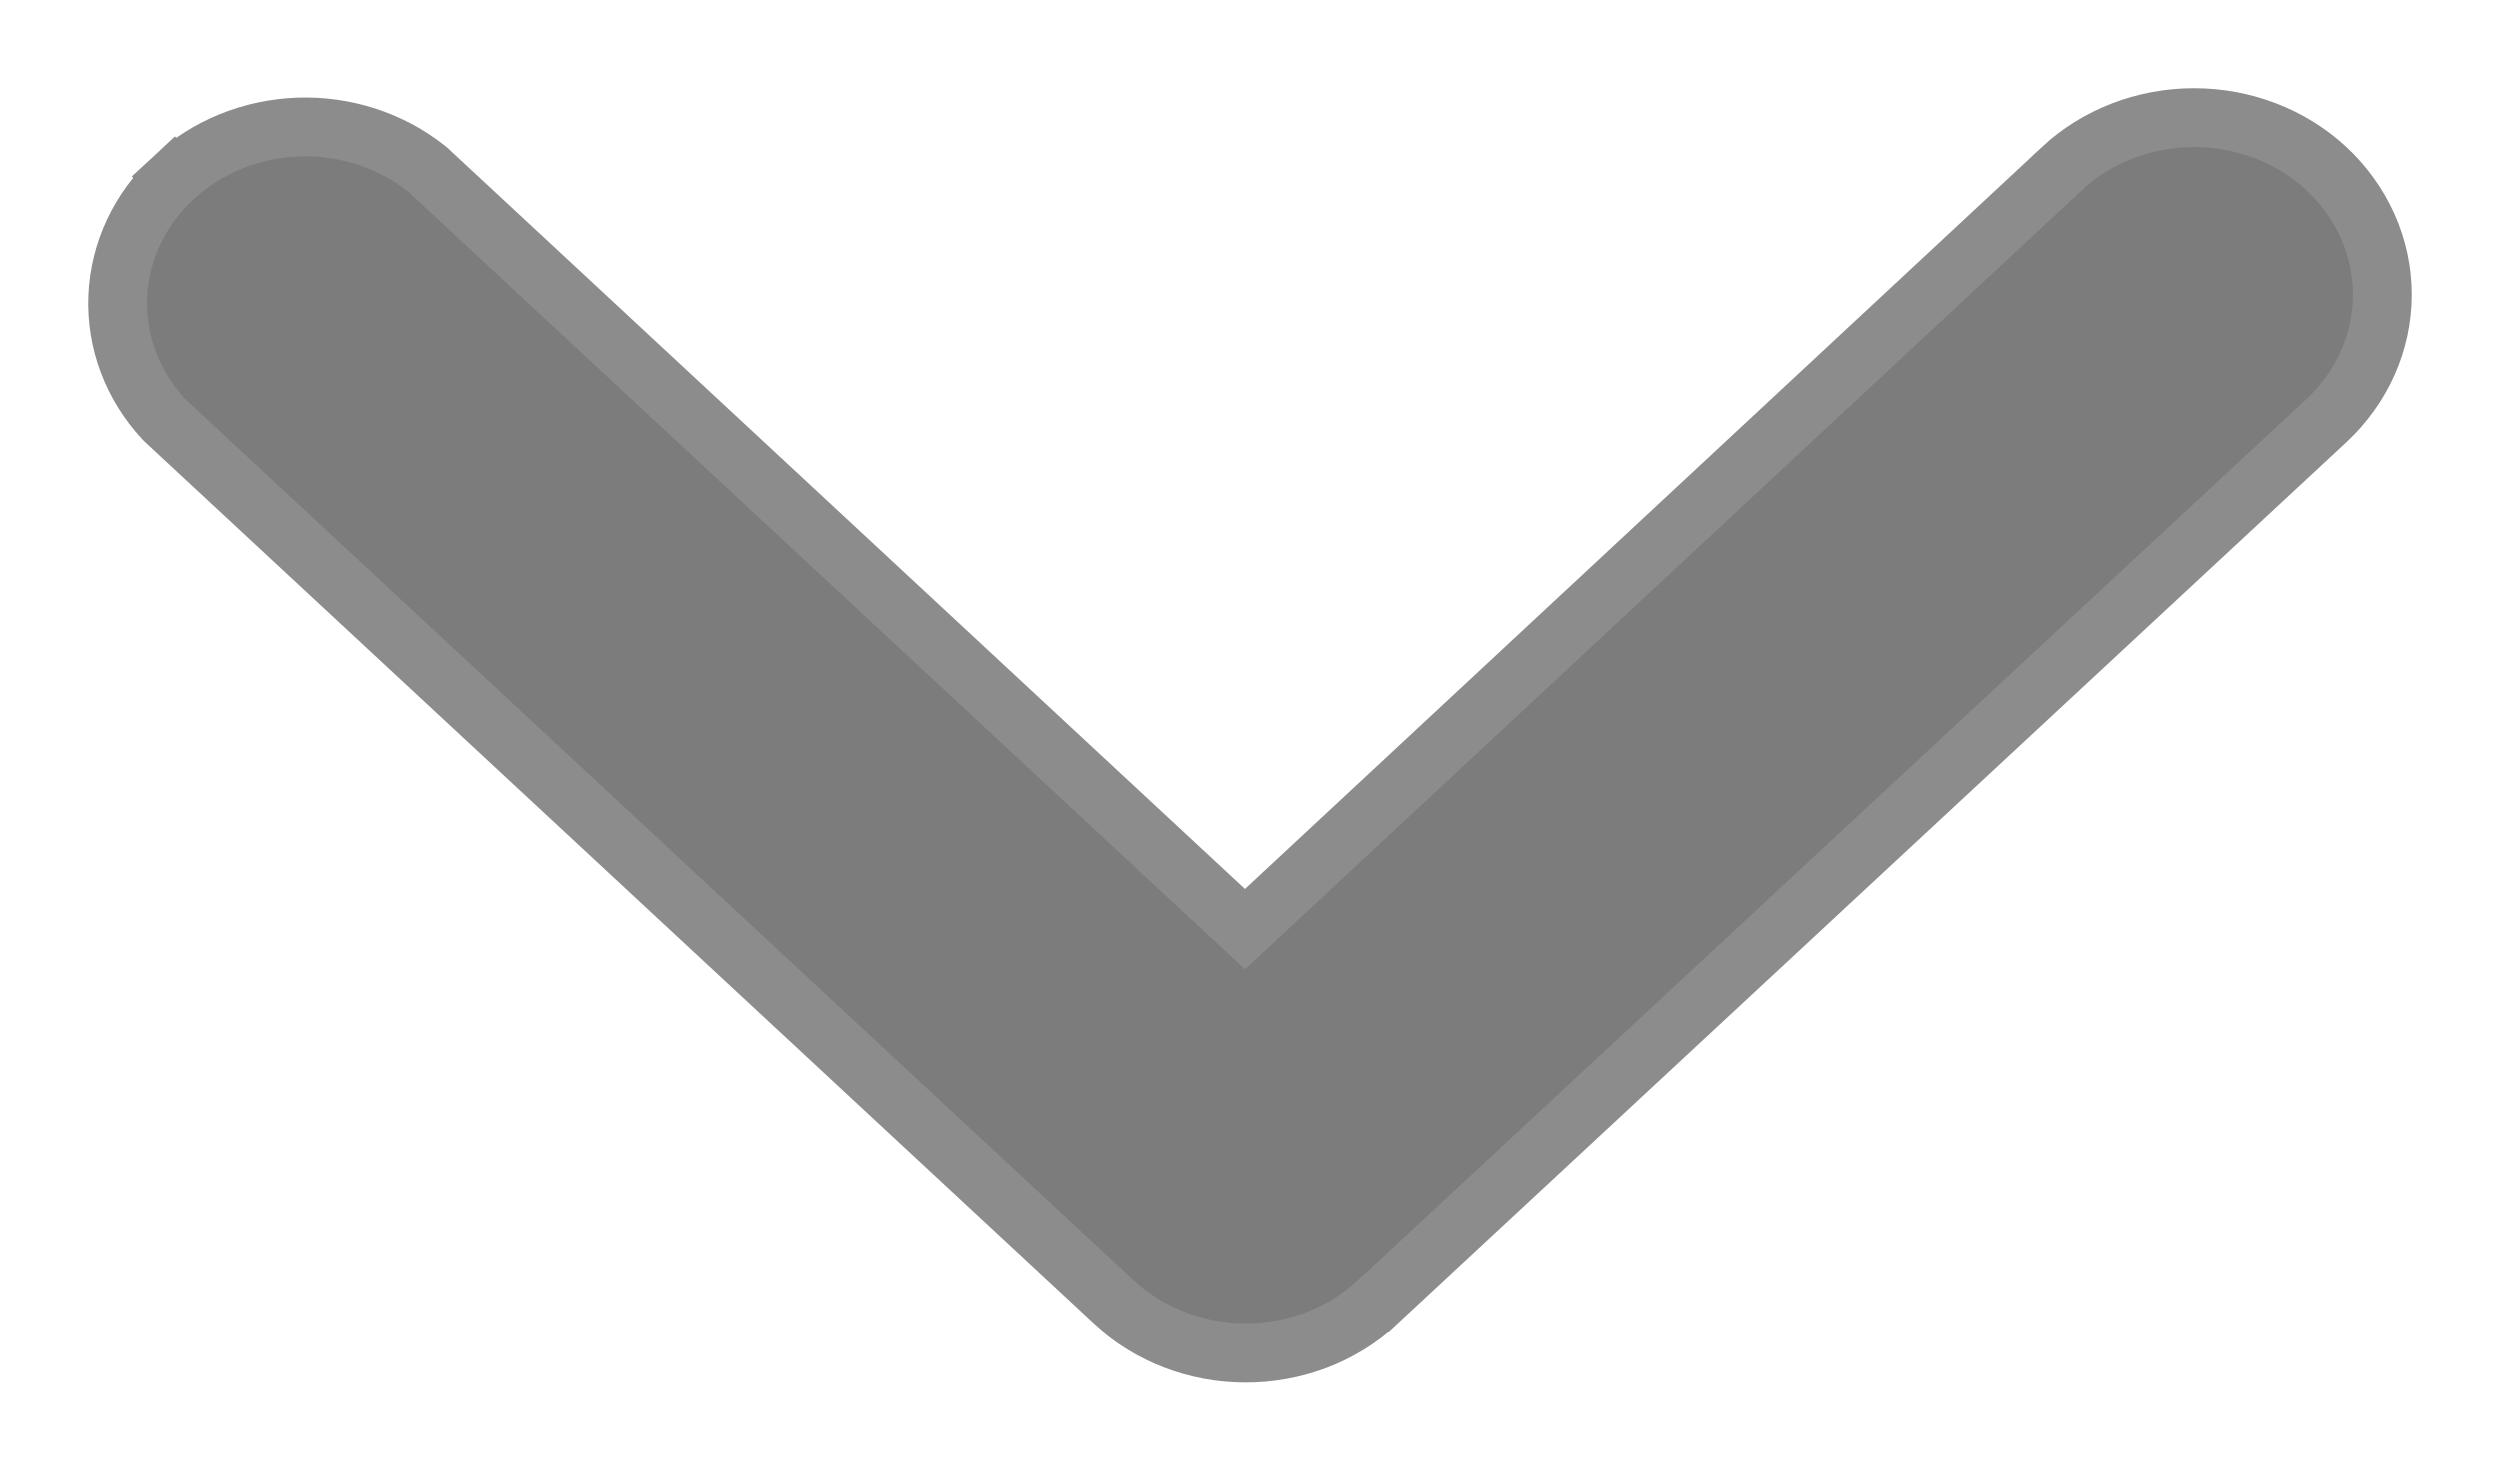 <svg width="17" height="10" viewBox="0 0 17 10" fill="none" xmlns="http://www.w3.org/2000/svg">
<path d="M8.465 9.2C8.135 9.199 7.816 9.077 7.577 8.857L7.577 8.857L1.123 2.86L1.117 2.854L1.112 2.849C0.901 2.62 0.788 2.323 0.801 2.016C0.814 1.71 0.95 1.422 1.179 1.21L1.314 1.355L1.179 1.21C1.407 0.998 1.71 0.876 2.027 0.864C2.344 0.853 2.656 0.953 2.9 1.147L2.906 1.152L2.912 1.157L8.466 6.318L14.02 1.148L14.02 1.147C14.261 0.923 14.585 0.8 14.92 0.8C15.255 0.8 15.579 0.923 15.82 1.147C16.061 1.372 16.2 1.679 16.2 2.004C16.2 2.328 16.061 2.635 15.82 2.86L9.366 8.857L9.365 8.857C9.245 8.968 9.104 9.054 8.95 9.113C8.795 9.171 8.631 9.201 8.465 9.2ZM8.465 9.2L8.466 9L8.465 9.2C8.465 9.2 8.465 9.2 8.465 9.2Z" fill="#7C7C7C" stroke="#8C8C8C" stroke-width="0.4"/>
</svg>
